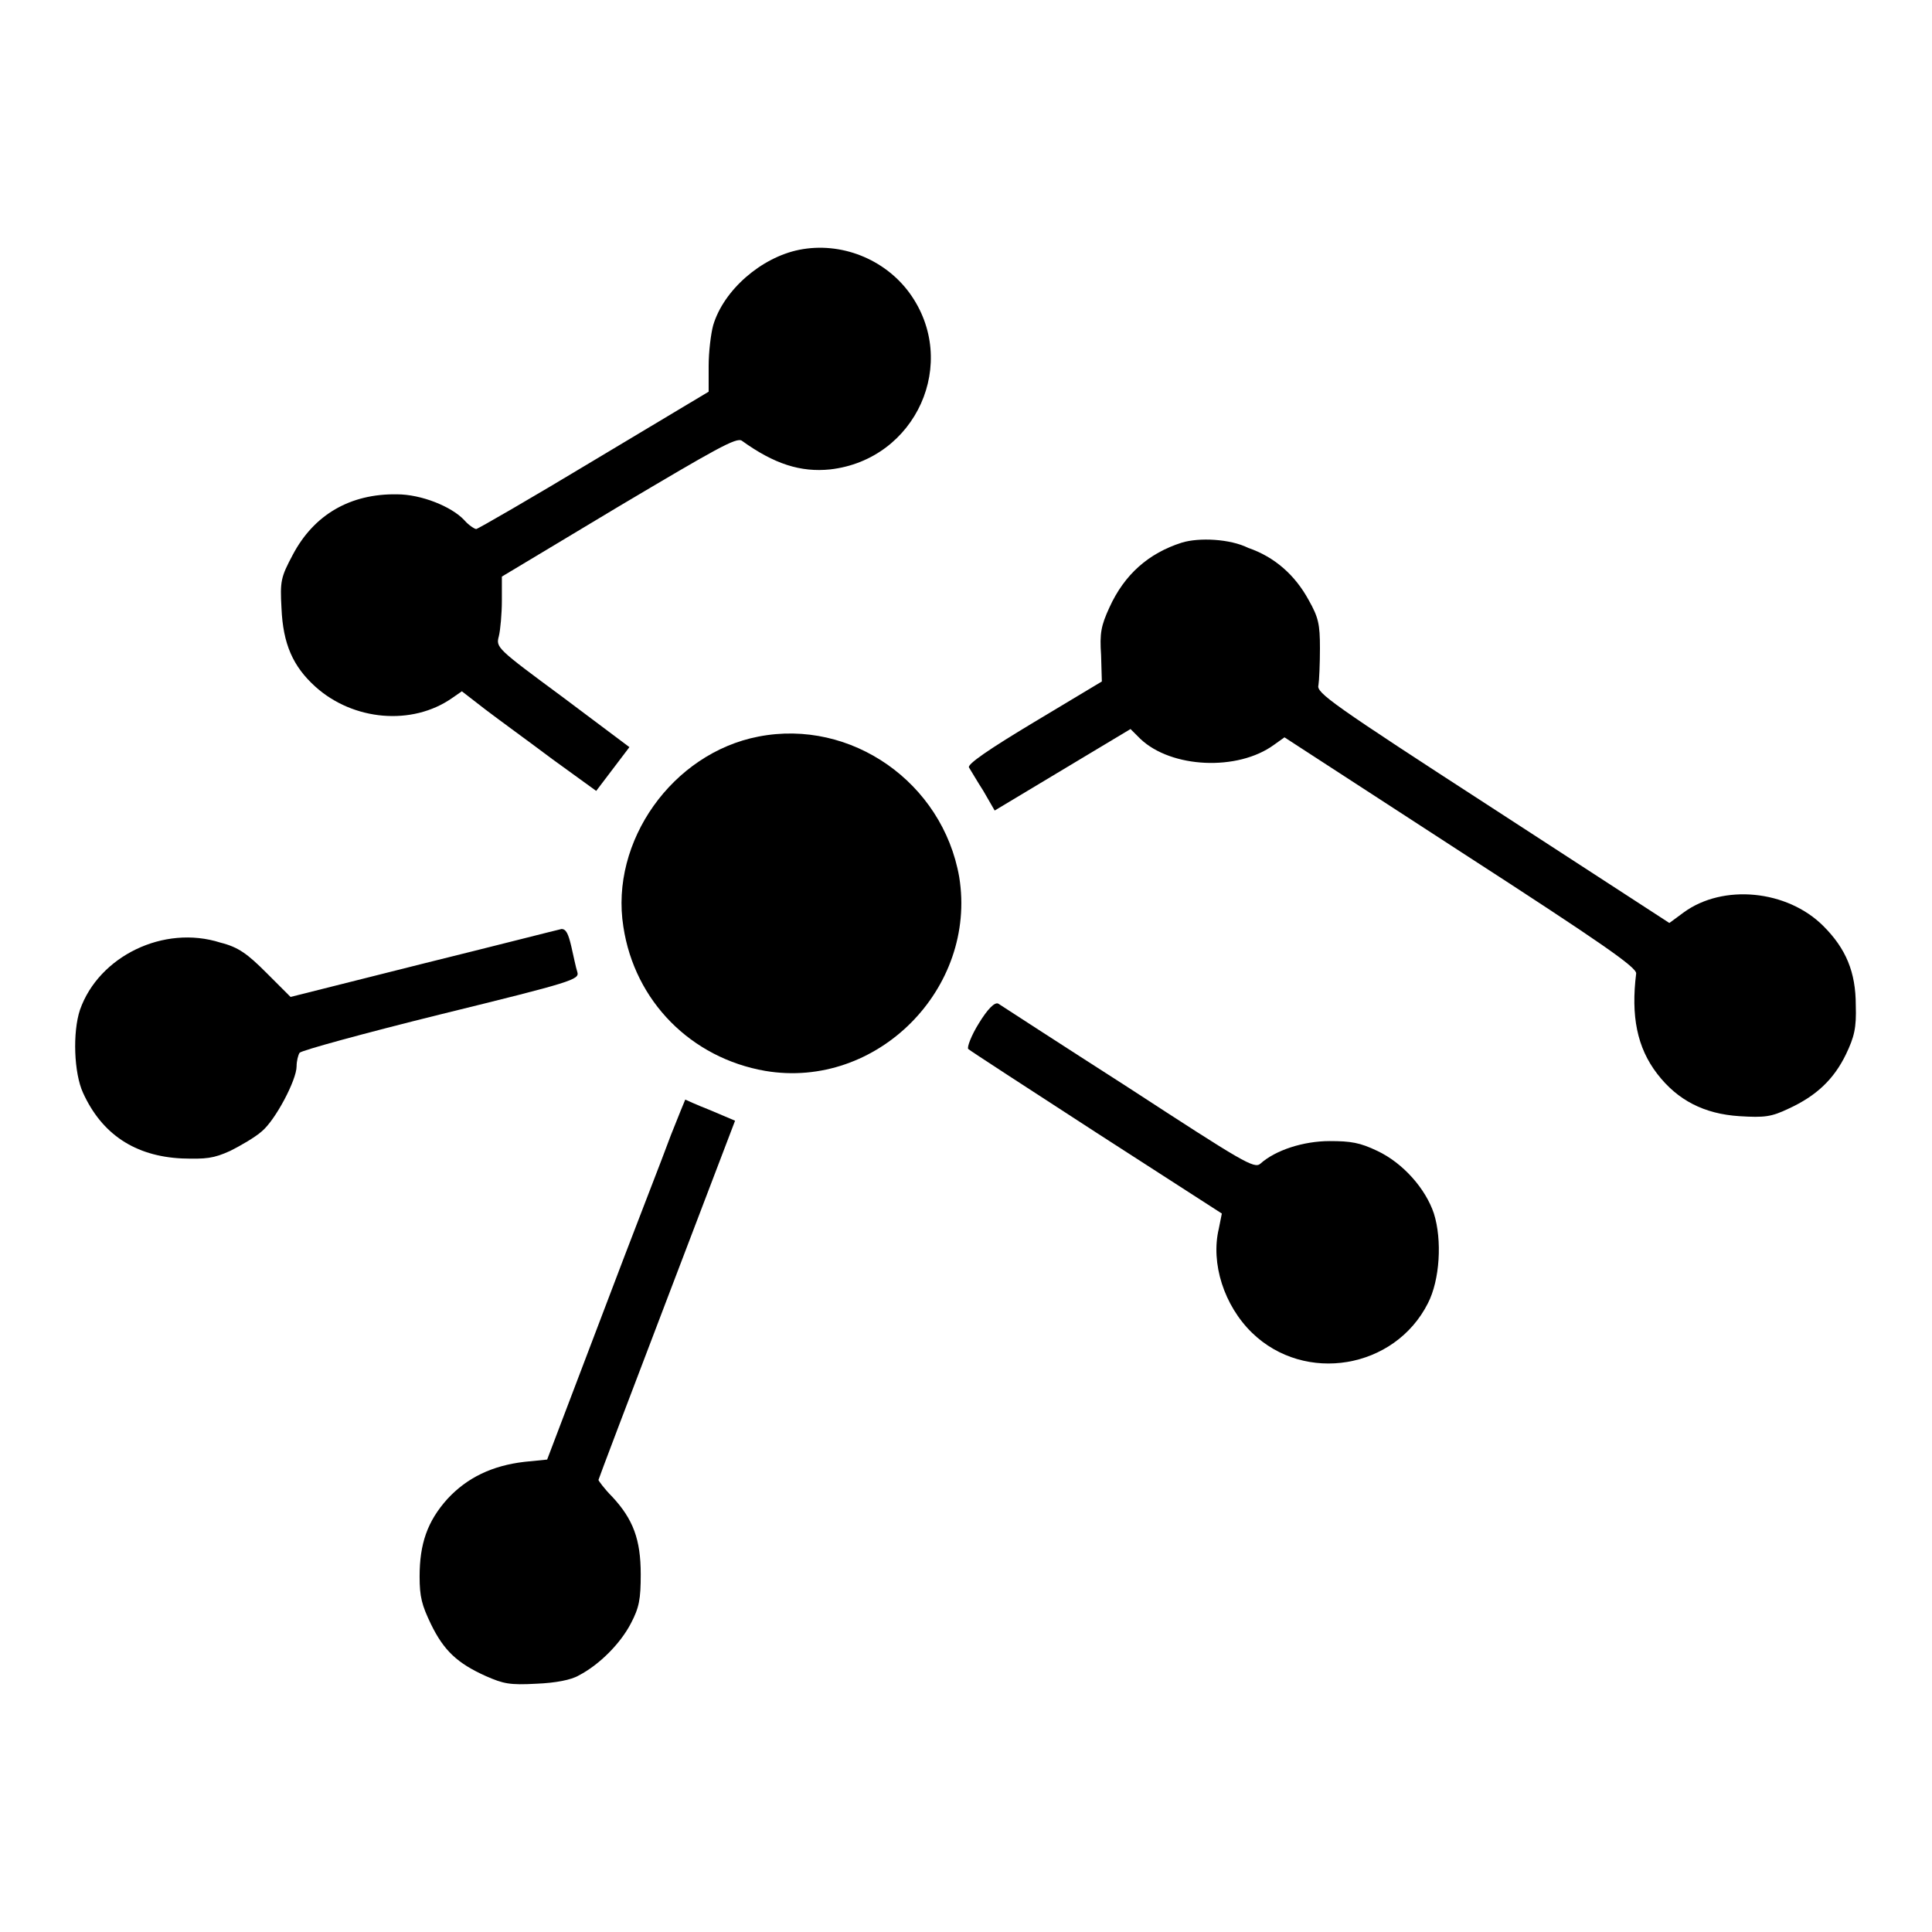 <?xml version="1.0" encoding="utf-8"?>
<!-- Svg Vector Icons : http://www.onlinewebfonts.com/icon -->
<!DOCTYPE svg PUBLIC "-//W3C//DTD SVG 1.1//EN" "http://www.w3.org/Graphics/SVG/1.1/DTD/svg11.dtd">
<svg version="1.1" xmlns="http://www.w3.org/2000/svg" xmlns:xlink="http://www.w3.org/1999/xlink" x="0px" y="0px" viewBox="0 0 256 256" enable-background="new 0 0 256 256" xml:space="preserve">
<g><g><g><path fill="#000000" d="M105.9,33.1c-5,1-10,5.3-11.4,10c-0.3,1.1-0.6,3.5-0.6,5.4l0,3.4l-15.2,9.1c-8.3,5-15.4,9.1-15.6,9.1c-0.2,0-1-0.5-1.6-1.2c-1.7-1.8-5.7-3.4-8.9-3.4c-6.2-0.1-11,2.7-13.8,8c-1.6,3-1.7,3.5-1.5,7.1c0.2,4.7,1.5,7.7,4.5,10.4c5,4.5,12.8,5.2,18.1,1.5l1.3-0.9l3.1,2.4c1.7,1.3,5.7,4.2,8.9,6.6l5.8,4.2l2.2-2.9l2.2-2.9l-8.8-6.6c-8.8-6.5-8.9-6.6-8.5-8.1c0.2-0.8,0.4-3,0.4-4.7v-3.2l15.5-9.3c12.8-7.6,15.6-9.2,16.3-8.7c4.3,3.1,7.8,4.2,11.7,3.8c11.4-1.3,17.2-14.2,10.5-23.4C117.2,34.3,111.4,32,105.9,33.1z"/><path fill="#000000" d="M156.6,71.9c-4.4,1.4-7.6,4.2-9.6,8.6c-1.1,2.4-1.3,3.4-1.1,6.3l0.1,3.5l-9,5.4c-6,3.6-8.9,5.6-8.6,6c0.2,0.3,1,1.7,1.9,3.1l1.5,2.6l9-5.4l9-5.4l1.3,1.3c4.1,3.9,12.9,4.3,17.7,0.8l1.4-1l23.4,15.2c18.7,12.1,23.3,15.3,23.2,16.1c-0.7,5.6,0.1,9.8,2.8,13.3c2.7,3.5,6.2,5.3,10.9,5.6c3.3,0.2,4.2,0.1,6.5-1c3.7-1.7,6-3.9,7.6-7.2c1.1-2.3,1.4-3.5,1.3-6.5c0-4.4-1.3-7.5-4.3-10.5c-4.8-4.8-13.3-5.6-18.5-1.8l-1.9,1.4l-23.4-15.2c-21.3-13.8-23.4-15.3-23.1-16.3c0.1-0.6,0.2-2.9,0.2-4.9c0-3.2-0.2-4.1-1.5-6.4c-1.8-3.3-4.5-5.7-8-6.9C163,71.4,158.9,71.2,156.6,71.9z"/><path fill="#000000" d="M100.5,97.6c-11.4,2.2-19.7,13.9-17.9,25.2c1.5,9.9,9,17.4,18.8,19.1c14.8,2.5,28.1-10.9,25.7-25.7C124.9,103.7,112.8,95.2,100.5,97.6z"/><path fill="#000000" d="M56,127.7l-17.5,4.4l-3.2-3.2c-2.5-2.5-3.7-3.4-6.1-4c-7.5-2.4-16.1,1.8-18.6,8.9c-1,3-0.8,8.4,0.4,11c2.5,5.5,6.9,8.4,13.1,8.7c3.2,0.1,4.2,0,6.4-1c1.4-0.7,3.3-1.8,4.2-2.6c1.8-1.5,4.6-6.8,4.6-8.6c0-0.7,0.2-1.5,0.4-1.8c0.2-0.3,8.6-2.6,18.7-5.1c17.5-4.3,18.4-4.6,18.1-5.6c-0.2-0.6-0.5-2.1-0.8-3.4c-0.4-1.7-0.7-2.3-1.3-2.3C73.9,123.2,65.7,125.3,56,127.7z"/><path fill="#000000" d="M129.7,135.6c-1,1.6-1.6,3.2-1.4,3.4c0.2,0.2,7.9,5.2,17,11.1l16.6,10.7l-0.4,2c-1.1,4.6,0.7,10.2,4.4,13.8c7,6.8,18.9,4.8,23.3-3.9c1.6-3.1,1.9-8.4,0.8-11.9c-1.1-3.3-4.1-6.7-7.5-8.3c-2.3-1.1-3.5-1.3-6.3-1.3c-3.5,0-7.2,1.2-9.2,3c-0.8,0.7-2.3-0.2-17.5-10.1c-9.2-5.9-16.9-10.9-17.2-11.1C131.8,132.7,130.8,133.8,129.7,135.6z"/><path fill="#000000" d="M88.9,150.4c-0.9,2.5-5.1,13.2-9.1,23.8l-7.3,19.2l-3,0.3c-4.3,0.5-7.6,2.1-10.2,4.9c-2.7,3-3.7,6-3.7,10.3c0,2.7,0.3,3.8,1.5,6.3c1.7,3.5,3.5,5.2,7.3,6.9c2.3,1,3.1,1.2,6.7,1c2.5-0.1,4.6-0.5,5.6-1.1c2.7-1.4,5.5-4.2,6.9-6.9c1.1-2.1,1.3-3.2,1.3-6.5c0-4.6-1-7.3-3.8-10.3c-1-1-1.8-2.1-1.8-2.2s4.1-10.9,9.1-24l9-23.6l-3.3-1.4c-1.8-0.7-3.3-1.4-3.3-1.4C90.7,145.9,89.9,147.9,88.9,150.4z"/></g></g></g>
</svg>